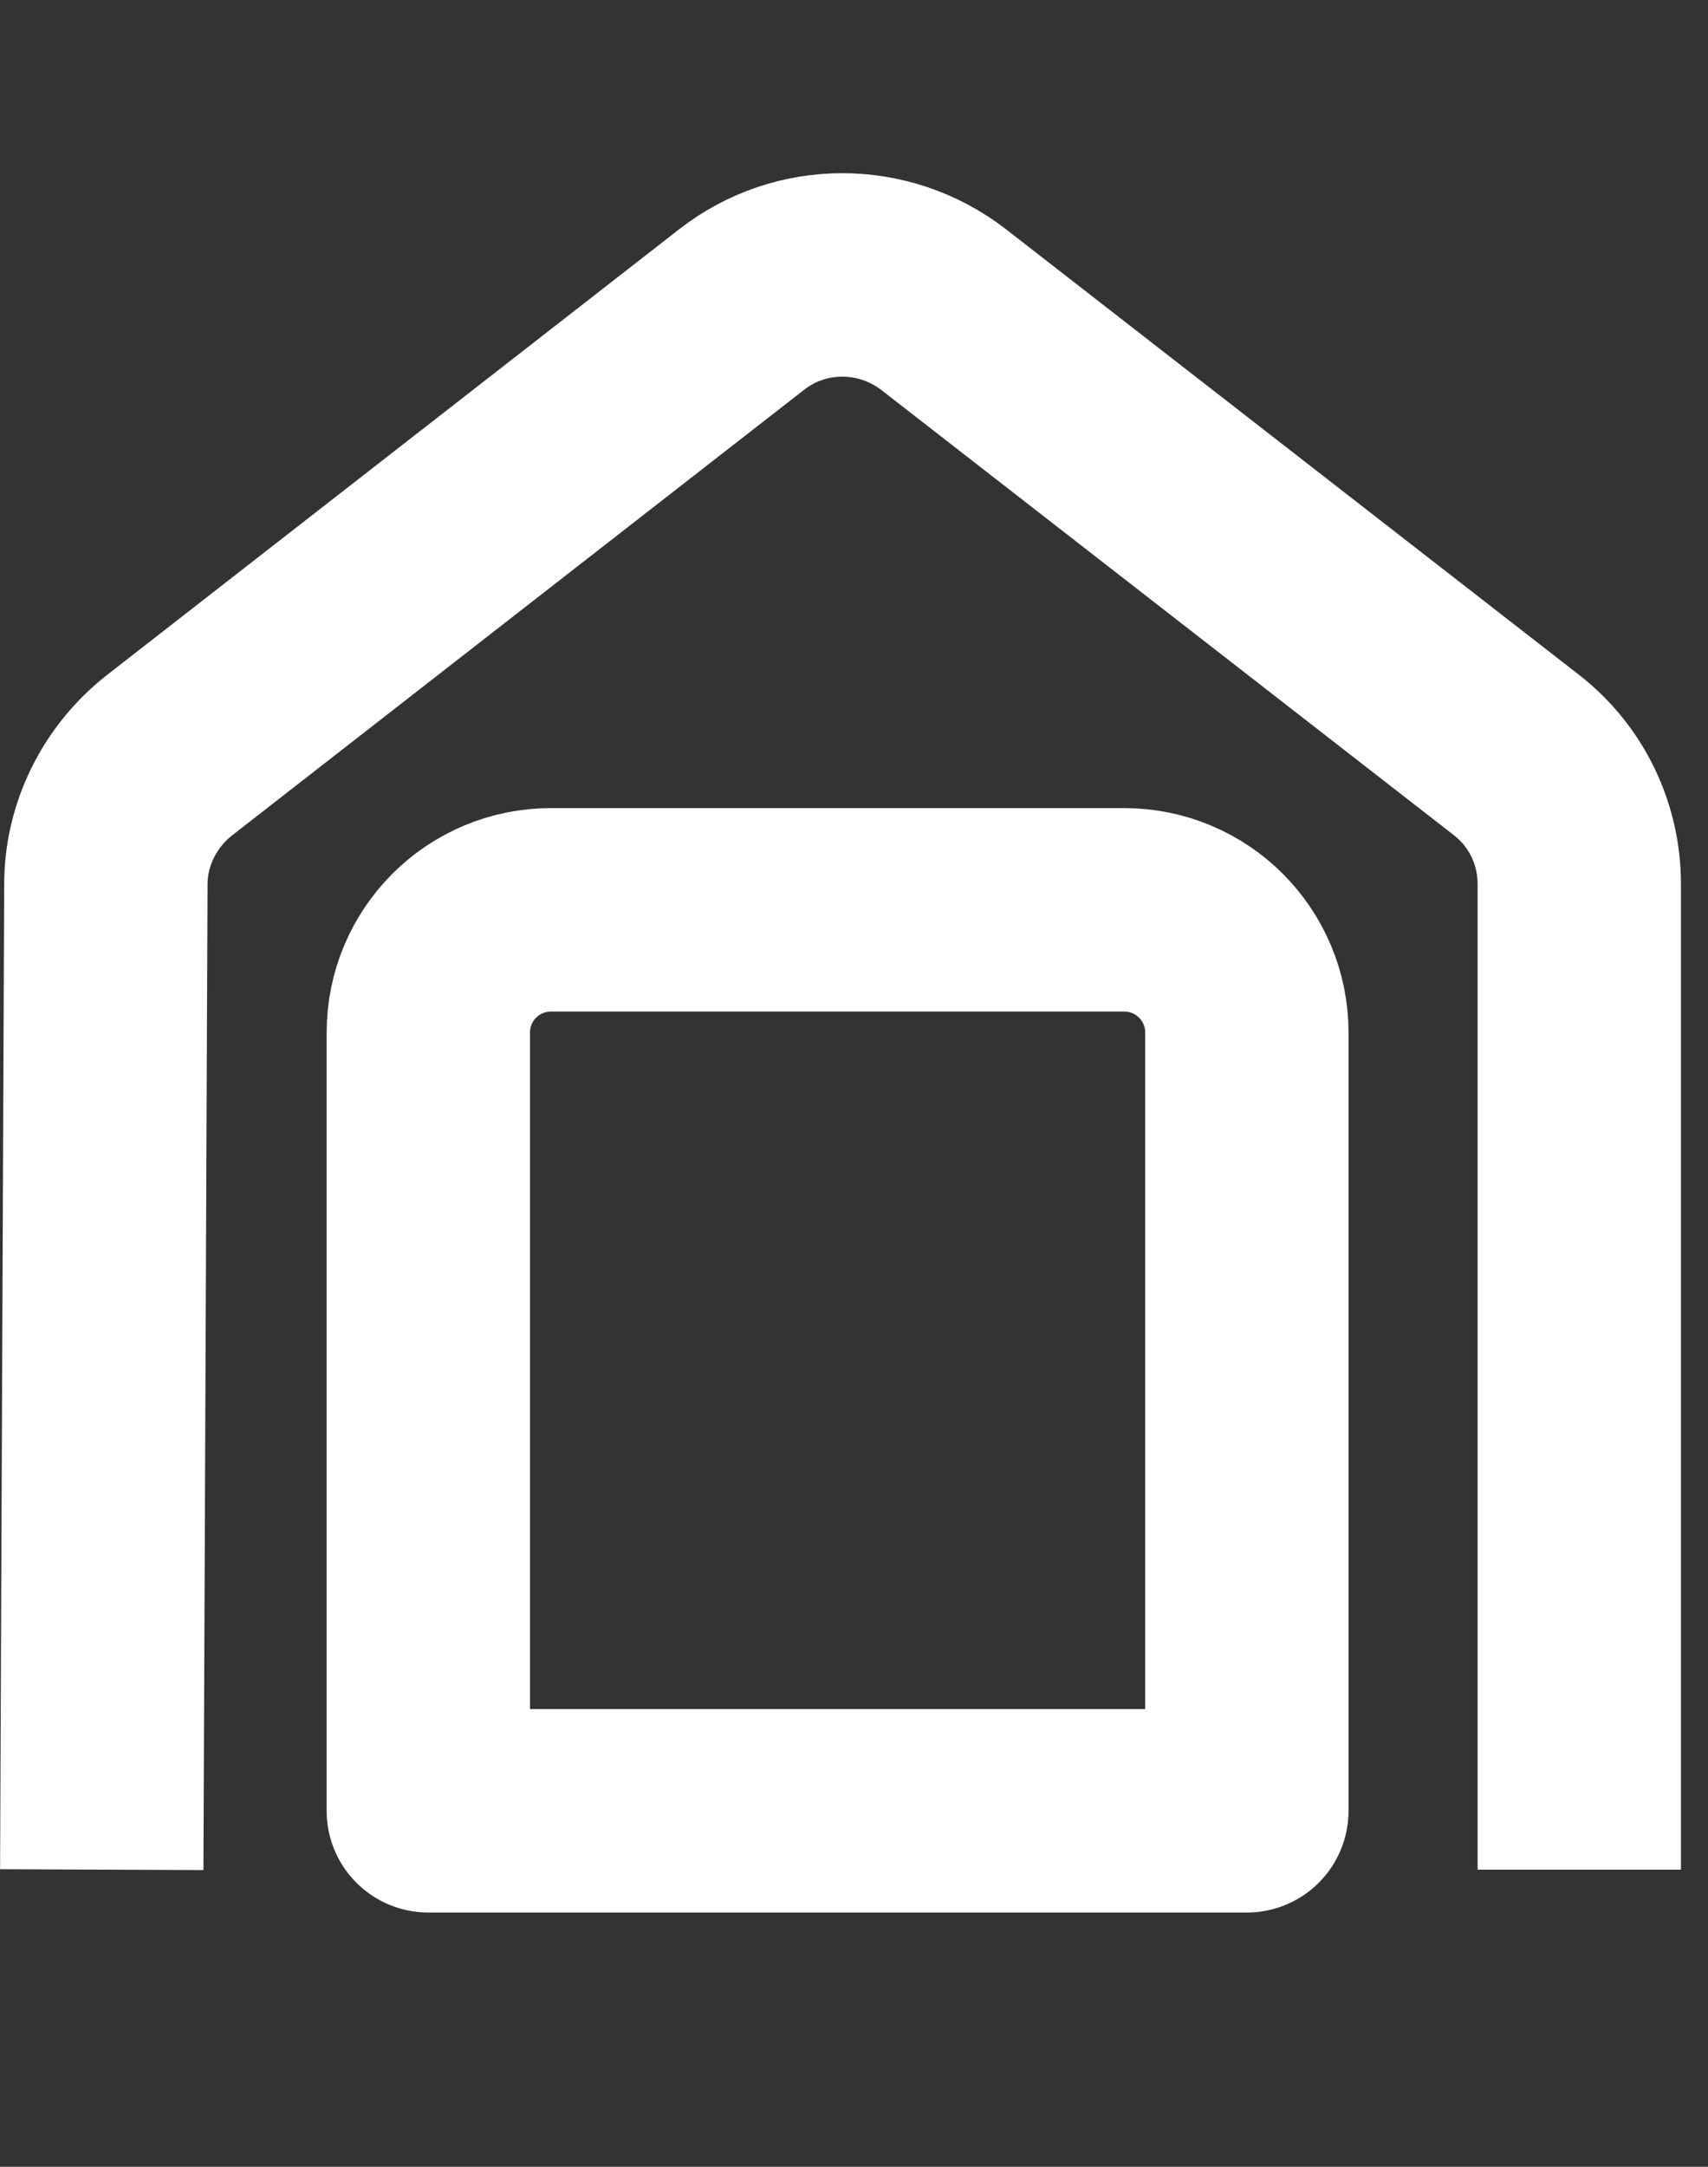 <svg width="56" height="71" viewBox="0 0 56 71" fill="none" xmlns="http://www.w3.org/2000/svg">
<rect x="0" y="0" width="56" height="71" fill="#333333" stroke="none"/>
<path d="M3.336 61.264L3.471 28.977C3.471 27.339 4.249 25.783 5.537 24.763L24.324 10.136C26.257 8.633 28.967 8.633 30.927 10.136L49.714 24.736C51.029 25.756 51.78 27.312 51.78 28.977V61.264" stroke="white" stroke-width="6.667" stroke-miterlimit="10" stroke-linejoin="round"/>
<path d="M36.855 29.813H18.068C15.841 29.813 14.043 31.611 14.043 33.839V59.336H40.881V33.839C40.881 31.611 39.083 29.813 36.855 29.813Z" stroke="white" stroke-width="6.667" stroke-miterlimit="10" stroke-linecap="round" stroke-linejoin="round"/>
</svg>
